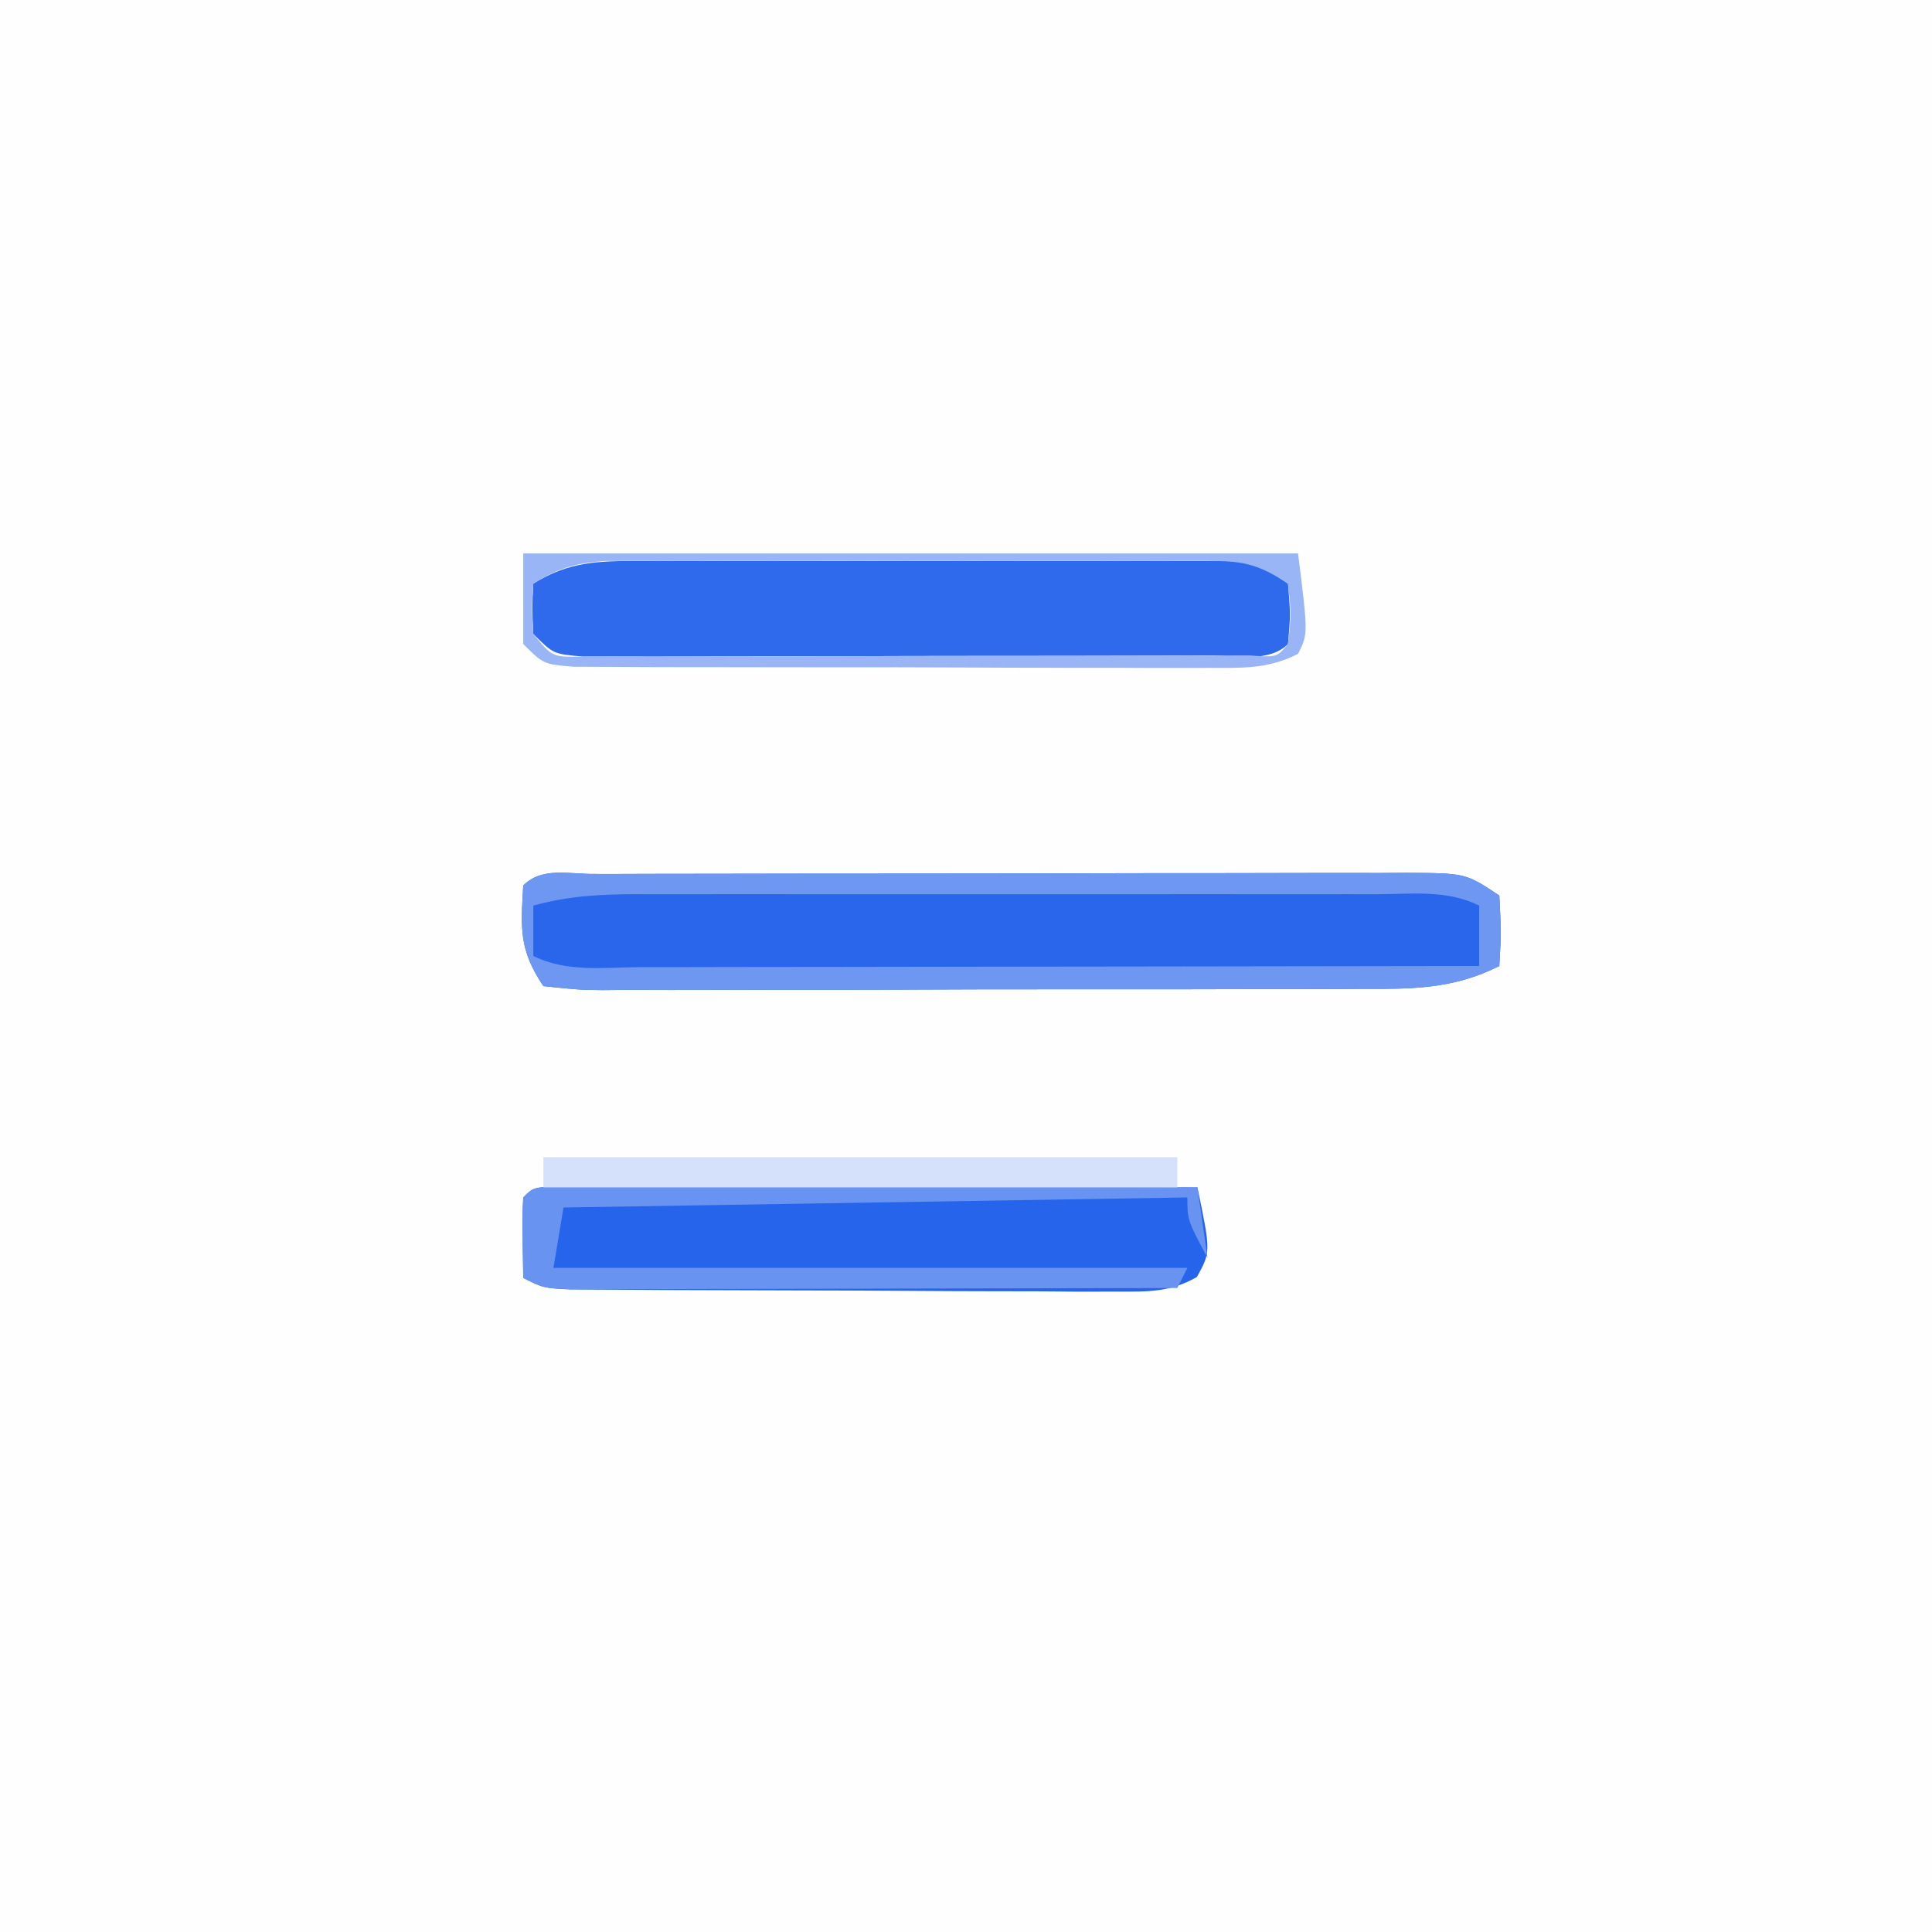 <?xml version="1.0" encoding="UTF-8"?>
<svg version="1.1" xmlns="http://www.w3.org/2000/svg" width="192" height="192">
<rect width="100%" height="100%" fill="#333333" stroke="none"/>
<path d="M0 0 C63.36 0 126.72 0 192 0 C192 63.36 192 126.72 192 192 C128.64 192 65.28 192 0 192 C0 128.64 0 65.28 0 0 Z " fill="#FEFEFE" transform="translate(0,0)"/>
<path d="M0 0 C1.292 0.001 1.292 0.001 2.61 0.001 C3.512 -0.002 4.415 -0.005 5.345 -0.009 C8.344 -0.018 11.343 -0.02 14.343 -0.021 C16.419 -0.025 18.496 -0.028 20.572 -0.031 C24.932 -0.037 29.292 -0.039 33.652 -0.039 C39.246 -0.039 44.841 -0.052 50.435 -0.069 C54.726 -0.081 59.017 -0.083 63.308 -0.082 C65.371 -0.083 67.434 -0.088 69.497 -0.095 C72.38 -0.105 75.262 -0.102 78.145 -0.096 C79.431 -0.105 79.431 -0.105 80.743 -0.113 C86.665 -0.082 86.665 -0.082 90.007 2.147 C90.195 5.772 90.195 5.772 90.007 9.147 C85.387 11.475 81.26 11.437 76.209 11.421 C74.896 11.429 74.896 11.429 73.557 11.437 C70.672 11.451 67.787 11.45 64.902 11.447 C62.896 11.451 60.89 11.456 58.884 11.46 C54.685 11.468 50.486 11.468 46.288 11.462 C40.897 11.457 35.506 11.473 30.116 11.497 C25.977 11.511 21.838 11.512 17.698 11.509 C15.71 11.51 13.722 11.515 11.733 11.525 C8.961 11.537 6.189 11.531 3.416 11.519 C2.177 11.53 2.177 11.53 0.912 11.542 C-1.369 11.521 -1.369 11.521 -4.993 11.147 C-7.431 7.49 -7.232 5.457 -6.993 1.147 C-5.133 -0.714 -2.476 0.014 0 0 Z " fill="#2966EB" transform="translate(58.993,86.853)"/>
<path d="M0 0 C1.755 0.003 1.755 0.003 3.546 0.007 C4.512 0.007 4.512 0.007 5.497 0.006 C7.635 0.007 9.772 0.015 11.909 0.023 C13.388 0.024 14.866 0.026 16.344 0.027 C20.242 0.031 24.14 0.041 28.038 0.052 C32.013 0.062 35.987 0.066 39.962 0.071 C47.766 0.082 55.57 0.099 63.374 0.12 C64.703 6.524 64.703 6.524 63.317 9.035 C60.56 10.575 58.435 10.487 55.282 10.477 C53.4 10.481 53.4 10.481 51.48 10.486 C50.11 10.474 48.74 10.461 47.37 10.448 C45.967 10.445 44.563 10.443 43.16 10.443 C40.22 10.438 37.281 10.424 34.341 10.402 C30.569 10.373 26.798 10.362 23.025 10.358 C20.128 10.354 17.232 10.344 14.335 10.332 C12.943 10.326 11.552 10.321 10.161 10.318 C8.22 10.311 6.278 10.296 4.337 10.281 C2.678 10.271 2.678 10.271 0.986 10.261 C-1.626 10.12 -1.626 10.12 -3.626 9.12 C-3.724 2.968 -3.724 2.968 -3.626 1.12 C-2.626 0.12 -2.626 0.12 0 0 Z " fill="#2664EB" transform="translate(55.626,117.88)"/>
<path d="M0 0 C0.989 -0.005 0.989 -0.005 1.997 -0.011 C4.169 -0.019 6.34 -0.014 8.511 -0.007 C10.023 -0.008 11.535 -0.01 13.046 -0.013 C16.211 -0.016 19.376 -0.011 22.541 -0.002 C26.599 0.009 30.656 0.003 34.714 -0.009 C37.834 -0.016 40.954 -0.014 44.074 -0.009 C45.57 -0.008 47.067 -0.009 48.563 -0.014 C50.653 -0.019 52.742 -0.011 54.832 0 C56.616 0.002 56.616 0.002 58.436 0.005 C61.351 0.259 61.351 0.259 64.351 2.259 C64.601 5.321 64.601 5.321 64.351 8.259 C62.462 10.148 59.171 9.397 56.66 9.404 C55.961 9.407 55.262 9.411 54.541 9.414 C52.219 9.424 49.896 9.426 47.574 9.427 C45.966 9.43 44.358 9.433 42.75 9.437 C39.375 9.443 35.999 9.445 32.624 9.444 C28.292 9.444 23.959 9.458 19.627 9.475 C16.304 9.486 12.982 9.488 9.659 9.487 C8.062 9.489 6.464 9.493 4.866 9.501 C2.635 9.511 0.403 9.508 -1.828 9.502 C-3.736 9.504 -3.736 9.504 -5.682 9.506 C-8.649 9.259 -8.649 9.259 -10.649 7.259 C-10.774 4.634 -10.774 4.634 -10.649 2.259 C-7.081 0.043 -4.152 0.006 0 0 Z " fill="#2E6AEB" transform="translate(63.649,55.741)"/>
<path d="M0 0 C1.292 0.001 1.292 0.001 2.61 0.001 C3.512 -0.002 4.415 -0.005 5.345 -0.009 C8.344 -0.018 11.343 -0.02 14.343 -0.021 C16.419 -0.025 18.496 -0.028 20.572 -0.031 C24.932 -0.037 29.292 -0.039 33.652 -0.039 C39.246 -0.039 44.841 -0.052 50.435 -0.069 C54.726 -0.081 59.017 -0.083 63.308 -0.082 C65.371 -0.083 67.434 -0.088 69.497 -0.095 C72.38 -0.105 75.262 -0.102 78.145 -0.096 C79.431 -0.105 79.431 -0.105 80.743 -0.113 C86.665 -0.082 86.665 -0.082 90.007 2.147 C90.195 5.772 90.195 5.772 90.007 9.147 C85.387 11.475 81.26 11.437 76.209 11.421 C74.896 11.429 74.896 11.429 73.557 11.437 C70.672 11.451 67.787 11.45 64.902 11.447 C62.896 11.451 60.89 11.456 58.884 11.46 C54.685 11.468 50.486 11.468 46.288 11.462 C40.897 11.457 35.506 11.473 30.116 11.497 C25.977 11.511 21.838 11.512 17.698 11.509 C15.71 11.51 13.722 11.515 11.733 11.525 C8.961 11.537 6.189 11.531 3.416 11.519 C2.177 11.53 2.177 11.53 0.912 11.542 C-1.369 11.521 -1.369 11.521 -4.993 11.147 C-7.431 7.49 -7.232 5.457 -6.993 1.147 C-5.133 -0.714 -2.476 0.014 0 0 Z M-5.993 3.147 C-5.993 4.797 -5.993 6.447 -5.993 8.147 C-2.675 9.805 1.033 9.276 4.679 9.26 C5.577 9.26 6.475 9.26 7.399 9.261 C10.375 9.26 13.351 9.252 16.327 9.244 C18.387 9.242 20.447 9.241 22.507 9.24 C27.935 9.236 33.364 9.226 38.792 9.215 C44.329 9.205 49.865 9.201 55.402 9.195 C66.27 9.185 77.139 9.168 88.007 9.147 C88.007 7.167 88.007 5.187 88.007 3.147 C84.794 1.54 81.295 2.008 77.765 2.017 C76.913 2.015 76.061 2.014 75.183 2.012 C72.356 2.008 69.529 2.01 66.702 2.014 C64.742 2.013 62.781 2.012 60.821 2.011 C56.707 2.009 52.592 2.012 48.478 2.016 C43.203 2.022 37.928 2.019 32.653 2.013 C28.602 2.009 24.552 2.01 20.501 2.013 C18.556 2.013 16.611 2.013 14.666 2.01 C11.946 2.008 9.227 2.012 6.507 2.017 C5.702 2.015 4.897 2.013 4.067 2.011 C0.542 2.024 -2.601 2.199 -5.993 3.147 Z " fill="#6E97F1" transform="translate(58.993,86.853)"/>
<path d="M0 0 C1.755 0.003 1.755 0.003 3.546 0.007 C4.512 0.007 4.512 0.007 5.497 0.006 C7.635 0.007 9.772 0.015 11.909 0.023 C13.388 0.024 14.866 0.026 16.344 0.027 C20.242 0.031 24.14 0.041 28.038 0.052 C32.013 0.062 35.987 0.066 39.962 0.071 C47.766 0.082 55.57 0.099 63.374 0.12 C63.869 3.585 63.869 3.585 64.374 7.12 C62.374 3.37 62.374 3.37 62.374 1.12 C31.684 1.615 31.684 1.615 0.374 2.12 C0.044 4.1 -0.286 6.08 -0.626 8.12 C20.164 8.12 40.954 8.12 62.374 8.12 C62.044 8.78 61.714 9.44 61.374 10.12 C53.194 10.143 45.015 10.161 36.835 10.172 C33.037 10.177 29.239 10.184 25.442 10.196 C21.778 10.207 18.115 10.213 14.451 10.215 C13.052 10.217 11.652 10.221 10.253 10.226 C8.297 10.233 6.341 10.234 4.384 10.234 C2.712 10.237 2.712 10.237 1.006 10.241 C-1.626 10.12 -1.626 10.12 -3.626 9.12 C-3.724 2.968 -3.724 2.968 -3.626 1.12 C-2.626 0.12 -2.626 0.12 0 0 Z " fill="#6993F1" transform="translate(55.626,117.88)"/>
<path d="M0 0 C20.79 0 41.58 0 63 0 C63 0.99 63 1.98 63 3 C42.21 3 21.42 3 0 3 C0 2.01 0 1.02 0 0 Z " fill="#D5E0FB" transform="translate(54,115)"/>
<path d="M0 0 C25.41 0 50.82 0 77 0 C78 8 78 8 77.001 9.977 C73.969 11.527 71.384 11.374 67.99 11.372 C67.281 11.376 66.572 11.38 65.841 11.383 C63.496 11.391 61.153 11.378 58.809 11.363 C57.181 11.363 55.553 11.363 53.926 11.365 C50.515 11.365 47.105 11.354 43.695 11.336 C39.317 11.313 34.94 11.313 30.563 11.32 C27.203 11.323 23.842 11.316 20.482 11.307 C18.868 11.303 17.253 11.302 15.639 11.303 C13.386 11.304 11.134 11.291 8.881 11.275 C7.597 11.27 6.314 11.265 4.992 11.261 C2 11 2 11 0 9 C0 6.03 0 3.06 0 0 Z M1 3 C0.833 5.416 0.833 5.416 1 8 C2.881 10.312 2.881 10.312 5.967 10.247 C7.875 10.245 7.875 10.245 9.821 10.243 C10.521 10.245 11.222 10.247 11.945 10.249 C14.267 10.252 16.588 10.242 18.91 10.23 C20.519 10.229 22.128 10.229 23.737 10.229 C27.111 10.228 30.484 10.219 33.858 10.206 C38.191 10.189 42.525 10.185 46.859 10.186 C50.181 10.185 53.503 10.18 56.826 10.173 C58.424 10.17 60.023 10.168 61.621 10.167 C63.851 10.165 66.08 10.156 68.309 10.145 C69.58 10.141 70.85 10.138 72.16 10.134 C74.9 10.324 74.9 10.324 76 9 C76.333 6.042 76.333 6.042 76 3 C72.396 0.597 70.766 0.747 66.481 0.741 C65.823 0.738 65.166 0.734 64.489 0.731 C62.317 0.722 60.145 0.728 57.973 0.734 C56.462 0.733 54.951 0.731 53.441 0.729 C50.274 0.726 47.107 0.73 43.941 0.739 C39.884 0.751 35.828 0.744 31.771 0.732 C28.651 0.725 25.531 0.727 22.411 0.732 C20.916 0.734 19.42 0.732 17.925 0.727 C15.832 0.722 13.741 0.73 11.649 0.741 C9.864 0.744 9.864 0.744 8.042 0.746 C5.125 0.99 3.459 1.473 1 3 Z " fill="#99B5F5" transform="translate(52,55)"/>
</svg>